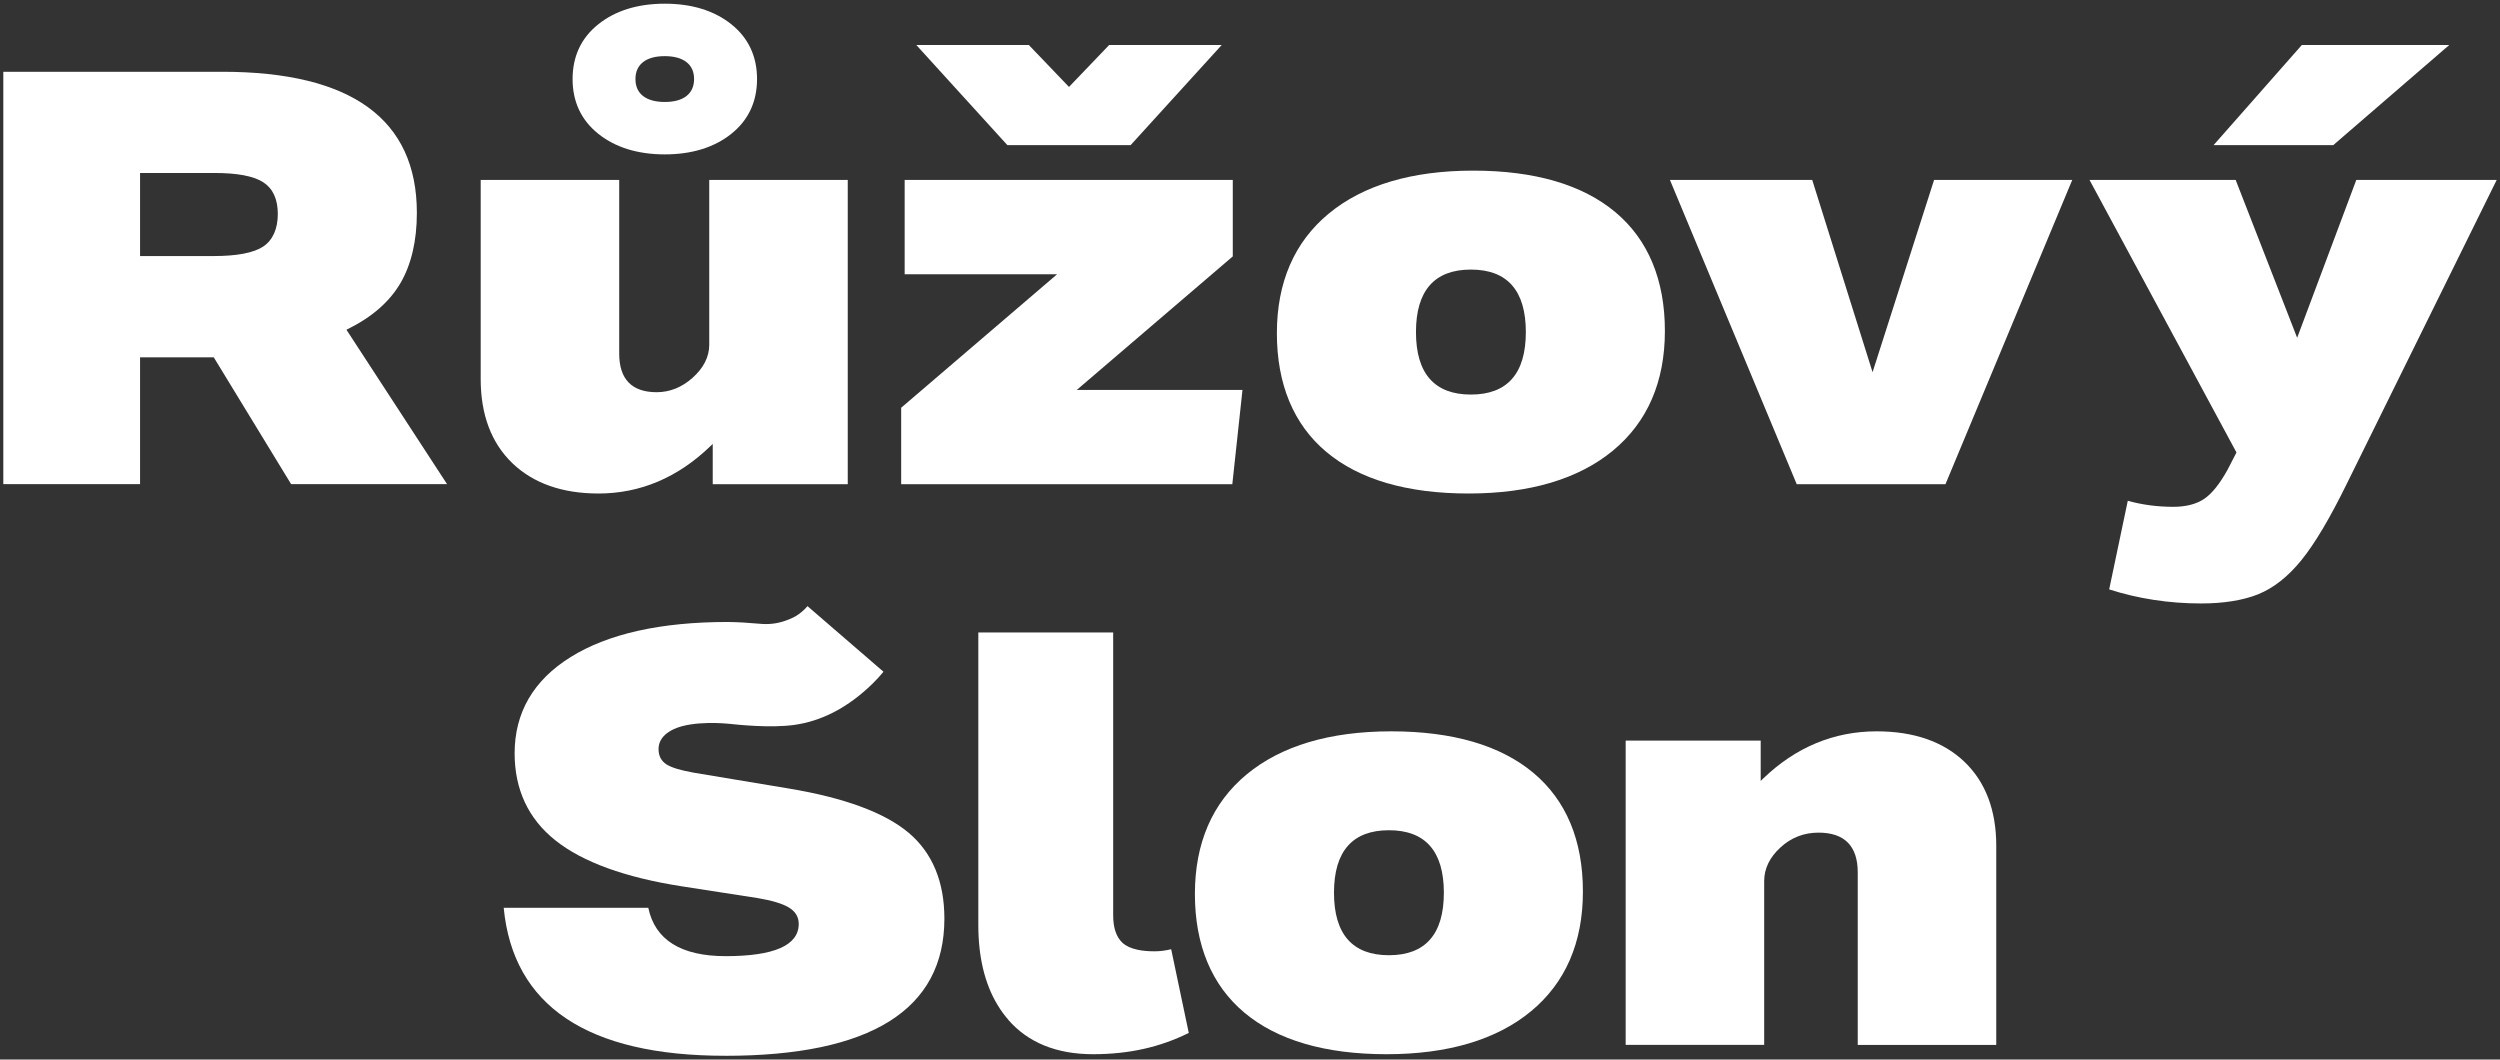 <?xml version="1.0" encoding="UTF-8"?><svg id="Vrstva_1" xmlns="http://www.w3.org/2000/svg" viewBox="0 0 595.28 252.28"><rect x="0" y="0" width="595.28" height="252.28" fill="#333333" stroke="none"/><defs><style>.cls-1{fill:#fff;}</style></defs><g><path class="cls-1" d="M201.86,115.29V42.84h-32.98v39.27c0,2.86-1.34,5.5-3.99,7.87-2.55,2.26-5.42,3.41-8.53,3.41-5.92,0-8.92-3.1-8.92-9.2V42.84h-32.98v47.44c0,8.45,2.53,15.17,7.51,19.98,4.99,4.81,11.9,7.25,20.54,7.25,9.93,0,18.89-3.79,26.63-11.26l.57-.55v9.6h32.15Z"/><path class="cls-1" d="M174.15,5.79c-4.07-3.26-9.41-4.91-15.85-4.91s-11.78,1.65-15.85,4.91c-4.05,3.24-6.11,7.62-6.11,13.03s2.06,9.79,6.11,13.03c4.07,3.26,9.41,4.91,15.85,4.91s11.78-1.65,15.85-4.91c4.05-3.24,6.11-7.63,6.11-13.03s-2.06-9.79-6.11-13.03Zm-10.74,17.11c-1.21,.92-2.93,1.38-5.12,1.38s-3.91-.47-5.12-1.38c-1.24-.94-1.86-2.31-1.86-4.08s.63-3.13,1.86-4.07c1.21-.92,2.93-1.38,5.12-1.38s3.91,.47,5.12,1.38c1.24,.94,1.86,2.31,1.86,4.07s-.63,3.14-1.86,4.08Z"/><polygon class="cls-1" points="264.1 10.72 254.54 20.7 244.98 10.72 218.19 10.72 239.87 34.56 269.21 34.56 290.9 10.72 264.1 10.72"/><polygon class="cls-1" points="256.4 92.84 293.54 61.05 293.54 42.84 215.41 42.84 215.41 65.3 251.71 65.3 214.58 97.09 214.58 115.29 293.43 115.29 295.85 92.84 256.4 92.84"/><path class="cls-1" d="M384.64,50.52c-7.84-6.56-19.23-9.89-33.85-9.89s-26.2,3.45-34.41,10.24c-8.19,6.78-12.34,16.36-12.34,28.48s3.97,21.72,11.79,28.27c7.84,6.56,19.23,9.89,33.85,9.89s26.2-3.45,34.41-10.24c8.19-6.78,12.34-16.36,12.34-28.48s-3.97-21.72-11.79-28.27Zm-34.4,43.43c-8.68,0-13.08-5.01-13.08-14.88s4.4-14.88,13.08-14.88,13.08,5.01,13.08,14.88-4.4,14.88-13.08,14.88Z"/><polygon class="cls-1" points="460.53 42.84 445.88 88.63 431.51 42.84 397.63 42.84 427.82 115.29 463.24 115.29 493.43 42.84 460.53 42.84"/><path class="cls-1" d="M537.71,141.49c3.62-1.45,7.07-4.16,10.25-8.07,3.2-3.93,6.86-10.1,10.9-18.35l35.63-72.22h-33.43l-14.08,37.58-14.64-37.58h-34.8l34.99,64.89-2.16,4.18c-1.87,3.36-3.74,5.68-5.58,6.9-1.85,1.23-4.31,1.86-7.32,1.86-3.76,0-7.4-.48-10.82-1.44l-4.43,21.1c6.87,2.22,14.24,3.35,21.9,3.35,5.37,0,9.95-.74,13.59-2.19Z"/><polygon class="cls-1" points="548.09 10.72 527.08 34.56 555.57 34.56 583.19 10.72 548.09 10.72"/><path class="cls-1" d="M51,85.25l18.32,30.03h37.13l-23.96-36.77,.34-.17c5.73-2.82,9.94-6.5,12.53-10.94,2.59-4.45,3.9-10.07,3.9-16.72,0-22.29-15.59-33.59-46.33-33.59H.79V115.28H33.35v-30.19h17.56l.1,.16Zm-17.65-24.28v-19.78h17.78c5.39,0,9.27,.74,11.54,2.2,2.31,1.49,3.48,4.03,3.48,7.55s-1.17,6.22-3.47,7.76c-2.26,1.51-6.24,2.27-11.82,2.27h-17.51Z"/></g><g><path class="cls-1" d="M376.91,212.3c0-12.21-3.97-21.72-11.79-28.27-7.84-6.56-19.23-9.89-33.85-9.89s-26.2,3.45-34.41,10.24c-8.19,6.78-12.34,16.36-12.34,28.48s3.97,21.72,11.79,28.27c7.84,6.56,19.23,9.89,33.85,9.89s26.2-3.45,34.41-10.24c8.19-6.78,12.34-16.36,12.34-28.48Zm-46.19,15.15c-8.68,0-13.08-5.01-13.08-14.88s4.4-14.88,13.08-14.88,13.08,5.01,13.08,14.88-4.4,14.88-13.08,14.88Z"/><path class="cls-1" d="M433.01,198.26c6.2,0,9.34,3.19,9.34,9.48v41.07h32.98v-47.44c0-8.45-2.55-15.17-7.58-19.98-5.04-4.81-12.06-7.25-20.89-7.25-10.2,0-19.3,3.79-27.05,11.26l-.57,.55v-9.6h-32.15v72.45h32.98v-38.99c0-2.95,1.29-5.64,3.85-8,2.55-2.36,5.61-3.55,9.09-3.55Z"/><path class="cls-1" d="M172.67,251.4c34.64,0,52.2-10.99,52.2-32.66,0-8.82-2.87-15.7-8.54-20.47-5.7-4.79-15.33-8.33-28.6-10.53l-22.46-3.74c-3.22-.57-5.37-1.22-6.57-1.99-1.25-.8-1.89-2.01-1.89-3.61,0-.58,.1-1.13,.29-1.64,.49-1.28,1.66-2.37,3.38-3.16,4.61-2.12,12.63-1.3,12.97-1.27,2.46,.26,9.97,1.05,15.6,.29,6.67-.91,12.97-4.22,18.71-9.83,.9-.88,1.76-1.81,2.61-2.84l-18.09-15.62c-.88,1.02-1.84,1.82-2.92,2.45-2.04,1.07-4.1,1.68-6.12,1.79-1.15,.07-2.17-.02-3.58-.14-1.54-.13-3.45-.29-6.4-.33-15.89,0-28.45,2.8-37.36,8.34-8.86,5.5-13.36,13.22-13.36,22.93,0,8.63,3.27,15.61,9.72,20.74,6.48,5.16,16.64,8.85,30.2,10.95l17.88,2.77c3.35,.56,5.84,1.29,7.39,2.19,1.63,.94,2.46,2.27,2.46,3.97,0,5.1-5.85,7.68-17.39,7.68-10.64,0-16.84-3.87-18.43-11.51h-34.43c2.25,23.38,19.98,35.23,52.72,35.23Z"/><path class="cls-1" d="M240.08,242.83c4.73,5.44,11.52,8.19,20.18,8.19s16.03-1.71,22.8-5.07l-4.19-19.93c-1.33,.33-2.68,.5-4,.5-1.49,0-2.83-.12-3.99-.37-1.57-.33-2.78-.89-3.61-1.66-1.46-1.36-2.21-3.55-2.21-6.54v-67.35h-32.11v69.68c0,7.56,1.52,13.92,4.53,18.93,.78,1.31,1.66,2.52,2.62,3.62Z"/></g></svg>
